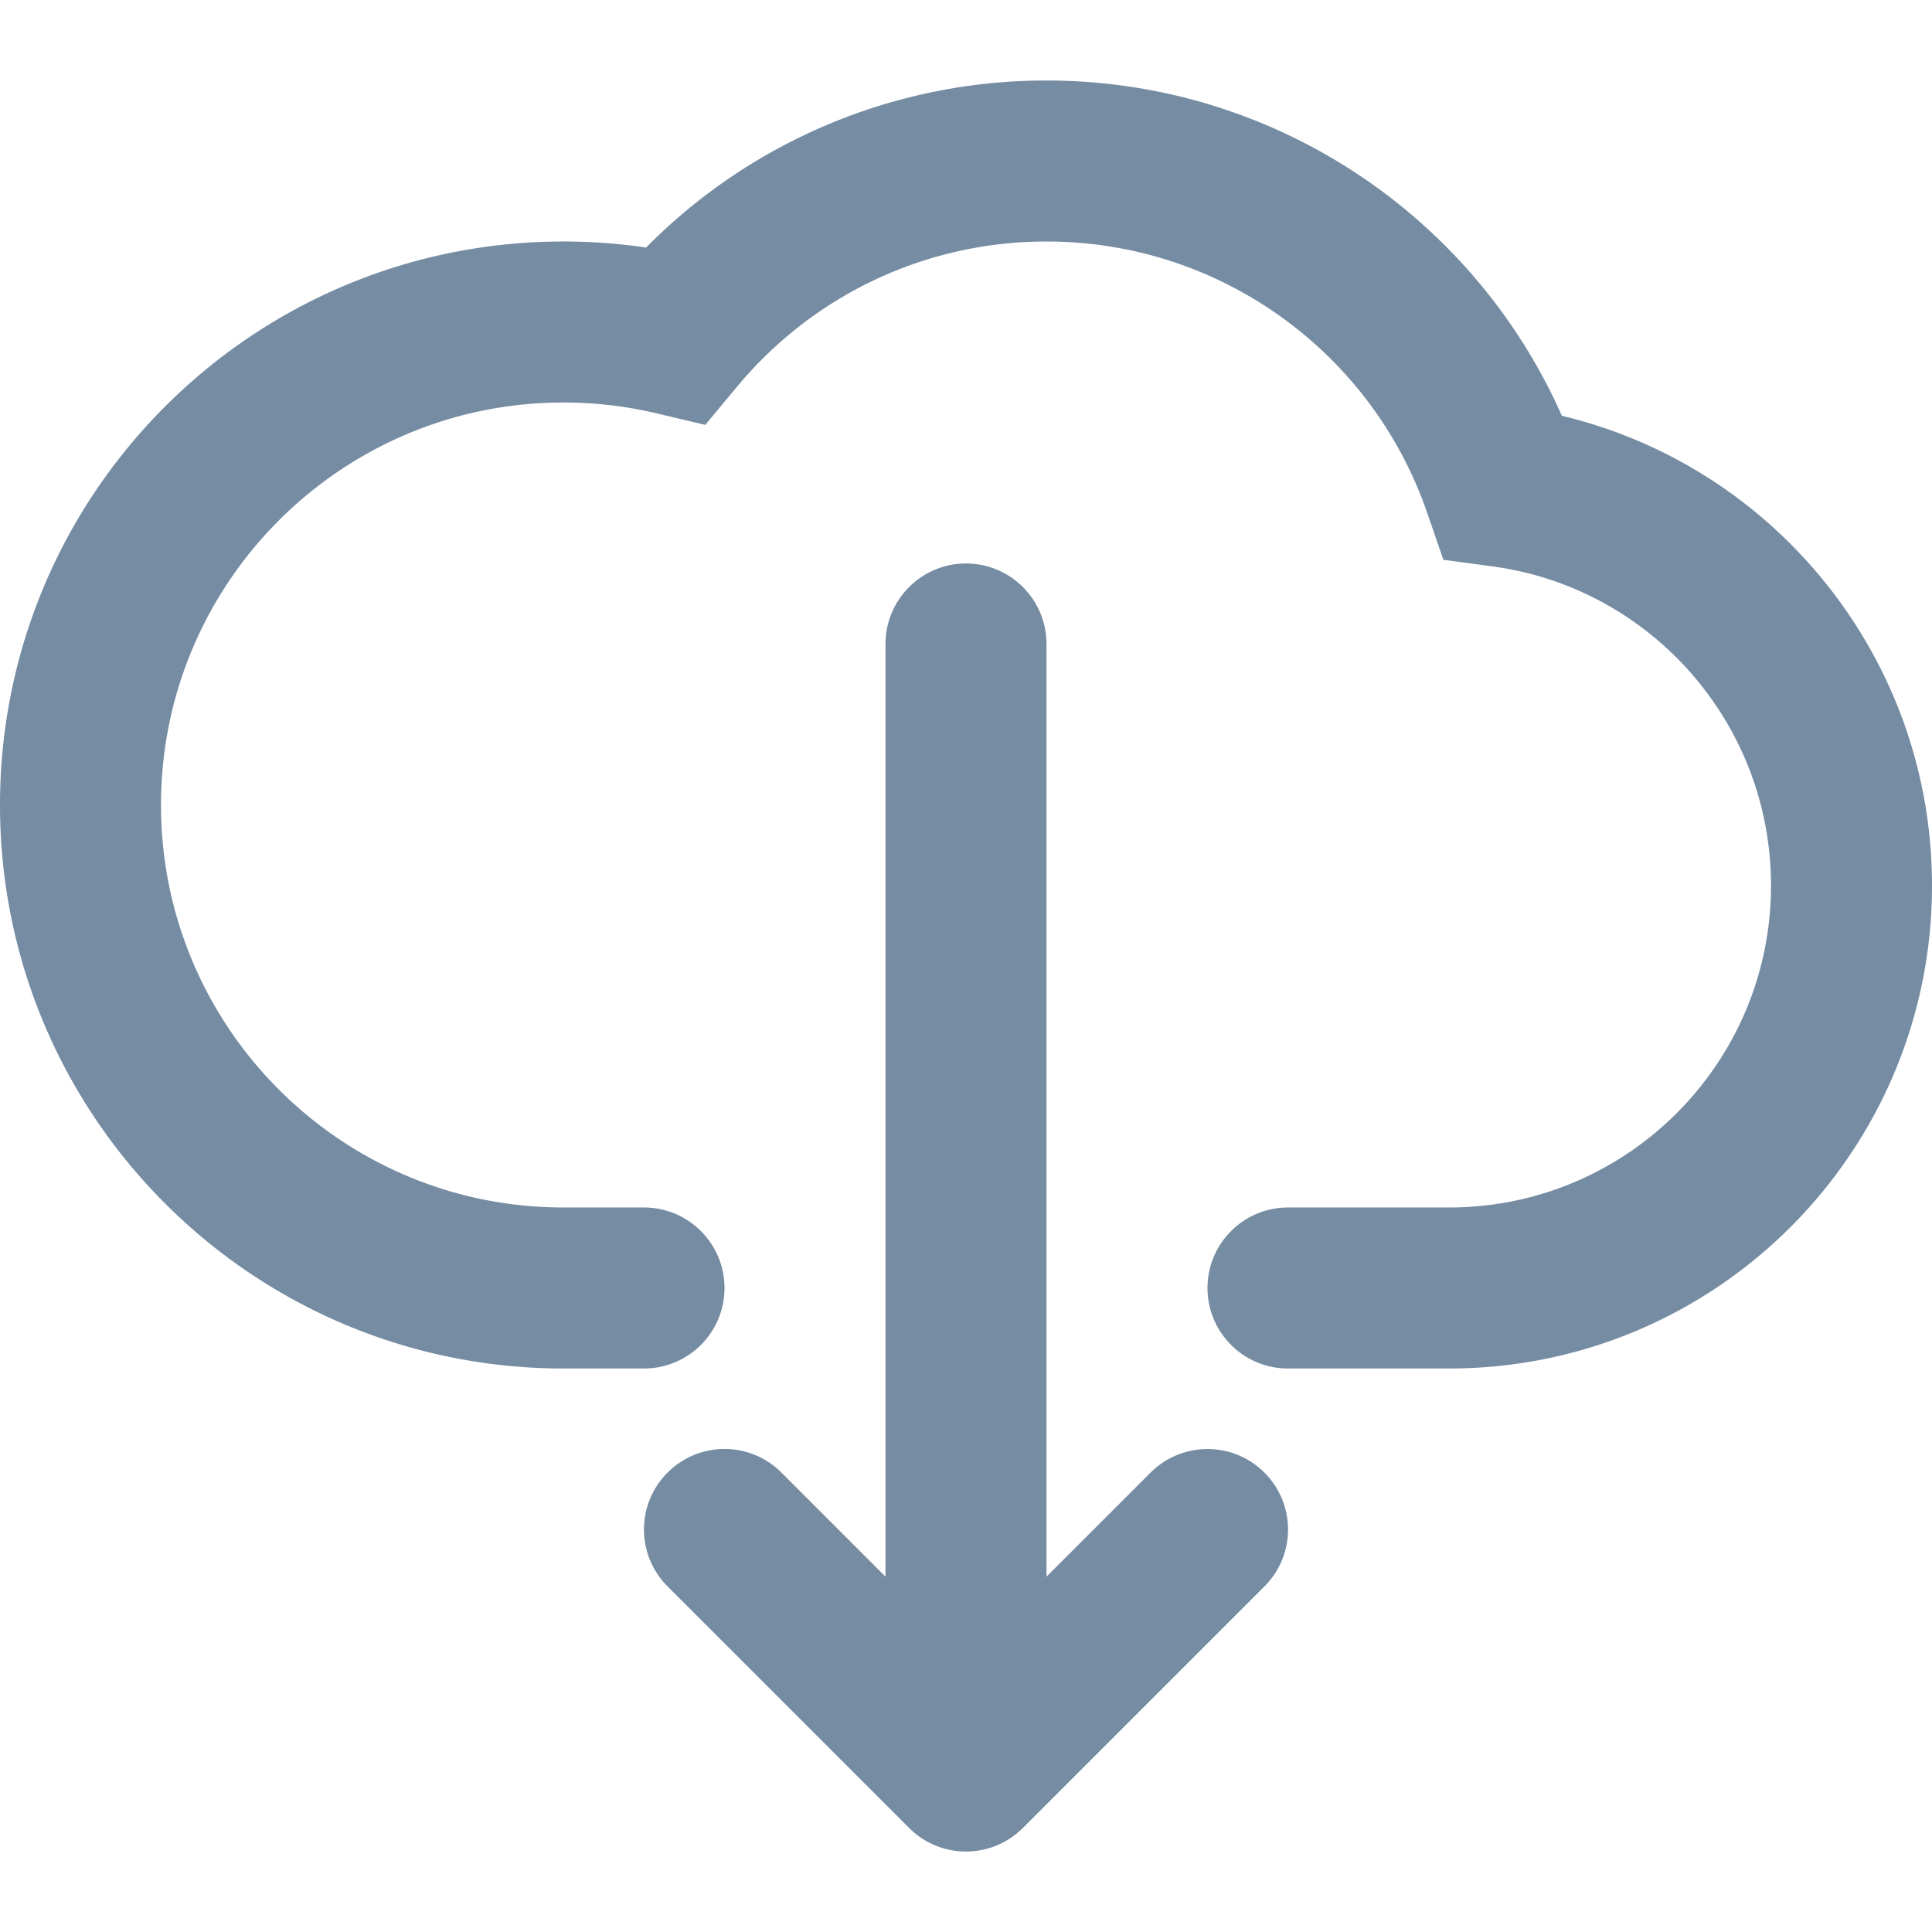 <svg xmlns="http://www.w3.org/2000/svg" xmlns:xlink="http://www.w3.org/1999/xlink" width="24" height="24" viewBox="0 0 24 24"><defs><path d="m13 19.586 1.293-1.293c.391-.39 1.024-.39 1.414 0 .391.391.391 1.024 0 1.414l-3 3c-.391.391-1.024.391-1.414 0l-3-3c-.391-.391-.391-1.024 0-1.414.391-.391 1.024-.391 1.414 0L11 19.586V8c0-.552.448-1 1-1s1 .448 1 1v11.586zM13 1c2.807 0 5.296 1.668 6.402 4.165C22.061 5.8 24 8.193 24 11c0 3.314-2.686 6-6 6h-2c-.552 0-1-.448-1-1s.448-1 1-1h2c2.209 0 4-1.791 4-4 0-2.008-1.489-3.698-3.459-3.964l-.611-.082-.201-.583C17.04 4.37 15.151 3 13 3c-1.505 0-2.898.667-3.843 1.802l-.396.476-.603-.143A5.017 5.017 0 0 0 7 5c-2.761 0-5 2.239-5 5s2.239 5 5 5h1c.552 0 1 .448 1 1s-.448 1-1 1H7c-3.866 0-7-3.134-7-7s3.134-7 7-7c.345 0 .688.025 1.026.075A6.982 6.982 0 0 1 13 1z" id="icons-default-cloud-download" /></defs><use xlink:href="#icons-default-cloud-download" fill="#758CA3" fill-rule="evenodd" /></svg>